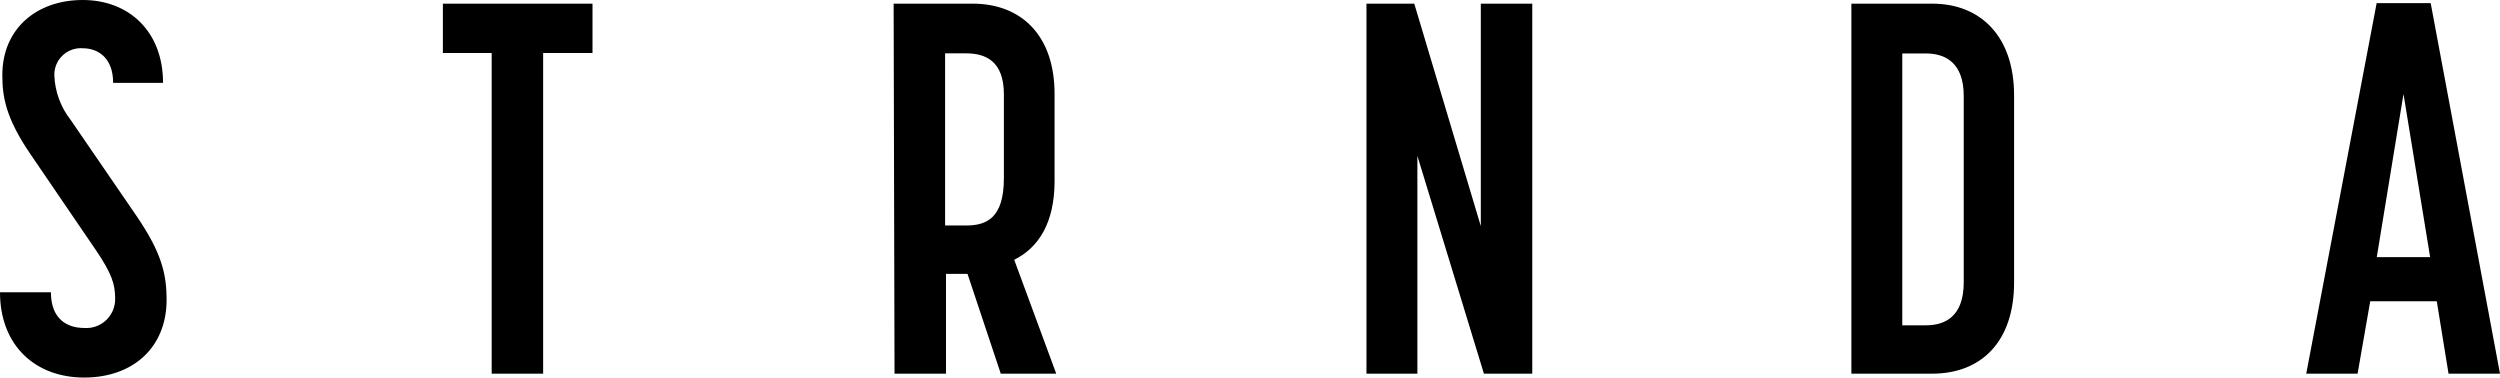 <?xml version="1.0" encoding="utf-8"?>
<!-- Generator: Adobe Illustrator 16.0.3, SVG Export Plug-In . SVG Version: 6.00 Build 0)  -->
<!DOCTYPE svg PUBLIC "-//W3C//DTD SVG 1.1//EN" "http://www.w3.org/Graphics/SVG/1.1/DTD/svg11.dtd">
<svg version="1.1" id="Vrstva_1" xmlns="http://www.w3.org/2000/svg" xmlns:xlink="http://www.w3.org/1999/xlink" x="0px" y="0px"
	 width="400px" height="60.408px" viewBox="0 0 400 60.408" enable-background="new 0 0 400 60.408" xml:space="preserve">
<g>
	<defs>
		<rect id="SVGID_1_" width="400" height="60.408"/>
	</defs>
	<clipPath id="SVGID_2_">
		<use xlink:href="#SVGID_1_"  overflow="visible"/>
	</clipPath>
	<path clip-path="url(#SVGID_2_)" d="M380.284,41.136l4.276-26.104l4.26,26.104H380.284z M368.997,59.787h8.217l2.023-11.589h10.647
		l1.881,11.589H400l-11.091-59.29h-8.644L368.997,59.787z M308.146,52.049c3.016,0,6.051-1.348,6.051-6.885V15.351
		c0-5.324-2.946-6.797-6.051-6.797h-3.78v43.495H308.146z M296.22,0.585h12.938c7.72,0,13.097,5.2,13.097,14.694v29.903
		c0,9.564-5.324,14.604-13.097,14.604H296.22V0.585z M218.634,59.787h8.146V24.934l10.647,34.854h7.737V0.585h-8.234v35.6
		l-10.647-35.6h-7.648V59.787z M154.57,36.078c3.193,0,6.051-1.1,6.051-7.56V15.084c0-5.323-2.946-6.548-6.051-6.548h-3.354v27.542
		H154.57z M142.981,0.585h12.652c7.738,0,13.098,5.04,13.098,14.446v13.931c0,6.638-2.521,10.647-6.459,12.6l6.725,18.226h-8.873
		L154.8,43.815h-3.441v15.972h-8.235L142.981,0.585z M78.669,59.787h8.234V8.482H94.8V0.585H70.861v7.897h7.808V59.787z M0,46.762
		h8.146c0,4.383,2.697,5.714,5.323,5.714c2.542,0.188,4.754-1.72,4.942-4.262c0.013-0.17,0.016-0.341,0.01-0.512
		c0-2.271-0.586-3.958-2.946-7.489L4.827,24.597c-3.94-5.785-4.454-9.157-4.454-12.601C0.373,4.614,5.839,0,13.239,0
		c7.4,0,12.848,5.04,12.848,13.256h-7.986c0-4.116-2.52-5.536-4.862-5.536c-2.337-0.168-4.367,1.591-4.535,3.927
		c-0.01,0.146-0.013,0.292-0.008,0.438c0.1,2.582,1.013,5.066,2.608,7.099l10.648,15.527c3.869,5.716,4.703,9.069,4.703,13.274
		c0,7.56-5.324,12.423-13.186,12.423C5.608,60.408,0,55.244,0,46.762"/>
</g>
</svg>
